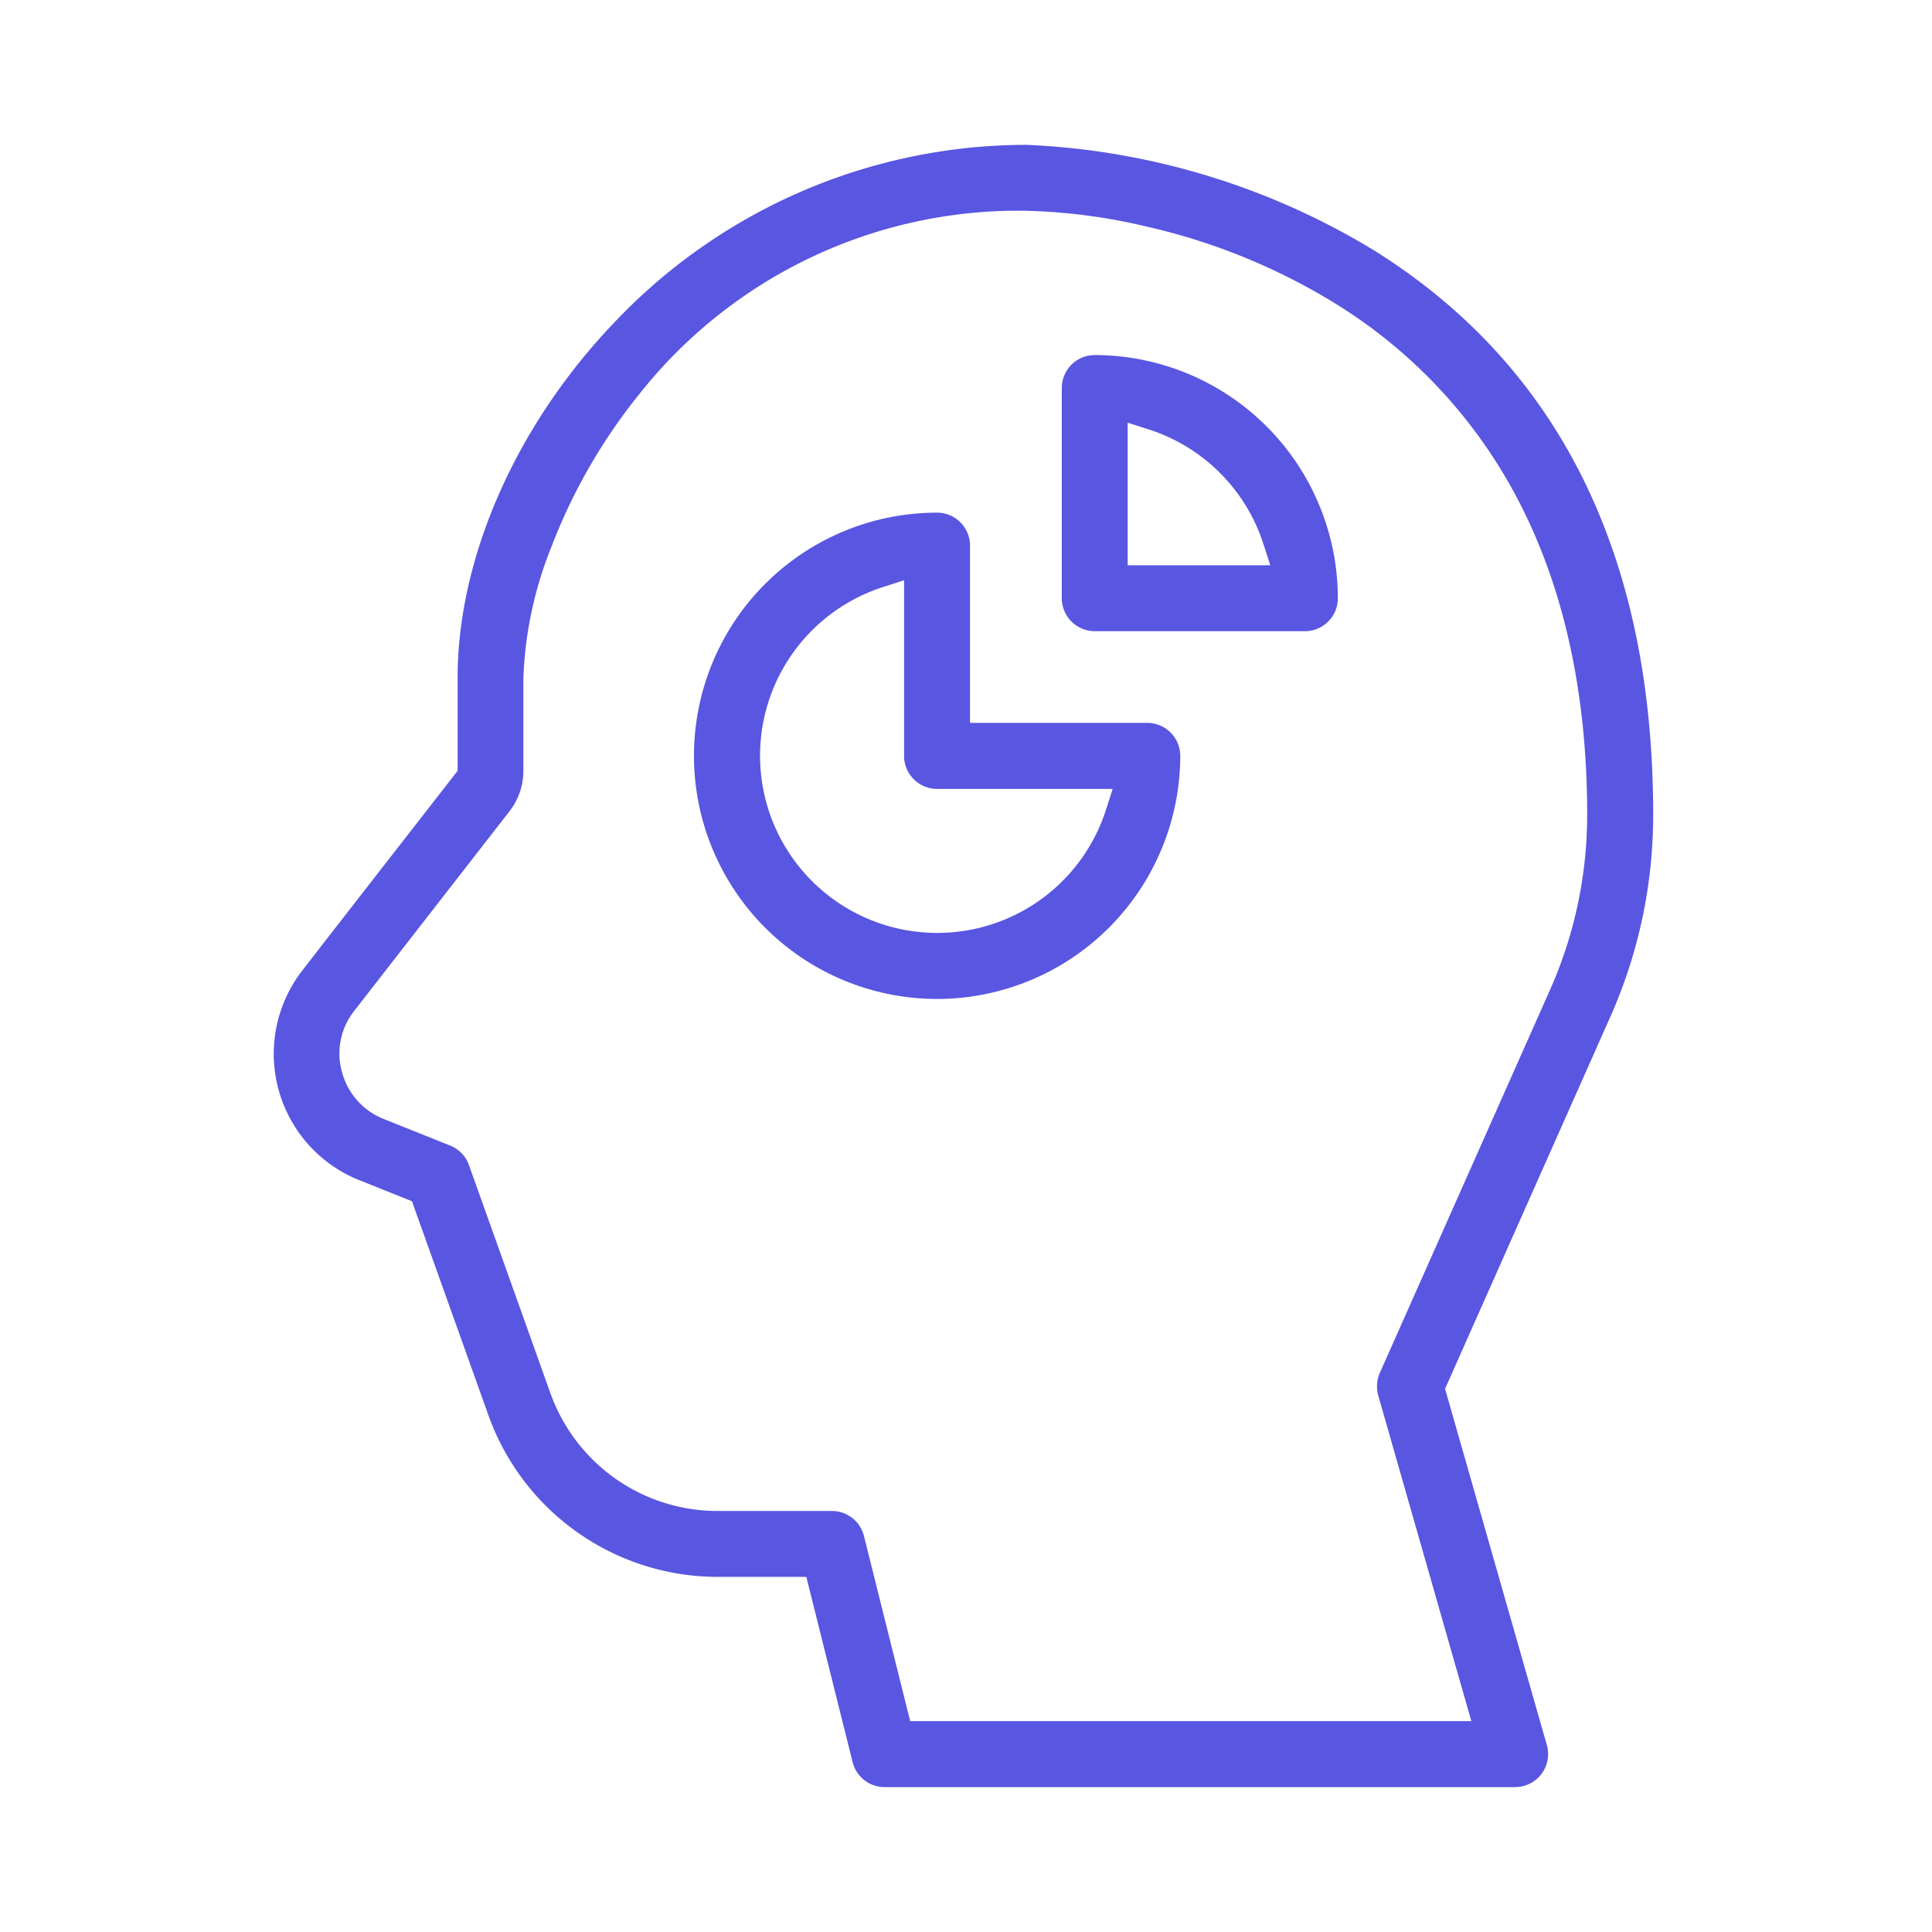 <svg xmlns="http://www.w3.org/2000/svg" xmlns:xlink="http://www.w3.org/1999/xlink" width="150" height="150" viewBox="0 0 150 150">
  <defs>
    <clipPath id="clip-path">
      <rect id="Rectangle_3755" data-name="Rectangle 3755" width="150" height="150" transform="translate(1643 1459)" fill="#5956e1"/>
    </clipPath>
  </defs>
  <g id="data-democratization" transform="translate(-1643 -1459)" clip-path="url(#clip-path)">
    <path id="Subtraction_103" data-name="Subtraction 103" d="M13683.881,2633h-48.95a2.559,2.559,0,0,1-2.485-1.938l-3.357-13.432-.237-.952h-6.9a18.91,18.91,0,0,1-17.773-12.525l-5.757-16.109-.188-.529-4.073-1.629a10.562,10.562,0,0,1-4.451-16.274c2.5-3.23,7.124-9.165,9.885-12.711l.354-.456.753-.967,1.075-1.382v-7.218c0-9.263,4.5-19.527,12.04-27.455a44.066,44.066,0,0,1,32.167-13.927,56.57,56.57,0,0,1,26.98,8.214c14.357,8.988,21.637,23.713,21.637,43.767a38.53,38.53,0,0,1-3.345,15.759l-12.628,28.424-.186.412,7.905,27.665a2.563,2.563,0,0,1-2.464,3.262Zm-37.9-122.385a37.5,37.5,0,0,0-30.016,14.133,43.8,43.8,0,0,0-6.881,11.9,30.162,30.162,0,0,0-2.2,10.232v7.228a5.093,5.093,0,0,1-1.069,3.117c-1.813,2.331-8.783,11.29-12.077,15.528a5.329,5.329,0,0,0-.938,4.729,5.418,5.418,0,0,0,3.251,3.65l5.149,2.059a2.548,2.548,0,0,1,1.457,1.512l6.331,17.728a13.782,13.782,0,0,0,12.954,9.132h8.9a2.556,2.556,0,0,1,2.484,1.938l3.354,13.432.237.945h43.568l-7.231-25.29a2.616,2.616,0,0,1,.123-1.746l13.191-29.686a33.413,33.413,0,0,0,2.908-13.679c0-9.862-1.992-18.423-5.922-25.448a39.165,39.165,0,0,0-13.546-14.16,48.306,48.306,0,0,0-14.617-6A44.764,44.764,0,0,0,13645.984,2510.618Zm-6.974,61.193a18.878,18.878,0,1,1,0-37.756,2.56,2.56,0,0,1,2.554,2.561v13.762h13.762a2.562,2.562,0,0,1,2.561,2.557A18.9,18.9,0,0,1,13639.011,2571.81Zm-2.564-32.507-1.629.526a13.756,13.756,0,1,0,17.3,17.3l.419-1.3.1-.326h-13.628a2.565,2.565,0,0,1-2.564-2.561V2539.3Zm31.119,3.953h-16.319a2.561,2.561,0,0,1-2.557-2.561v-16.316a2.561,2.561,0,0,1,2.557-2.561,18.9,18.9,0,0,1,18.876,18.876A2.561,2.561,0,0,1,13667.565,2543.256Zm-13.759-16.188v11.071h11.07l-.525-1.629a13.782,13.782,0,0,0-8.916-8.919l-1.629-.522Z" transform="translate(-11923.249 -1035.25)" fill="#5956e1"/>
  </g>
</svg>

